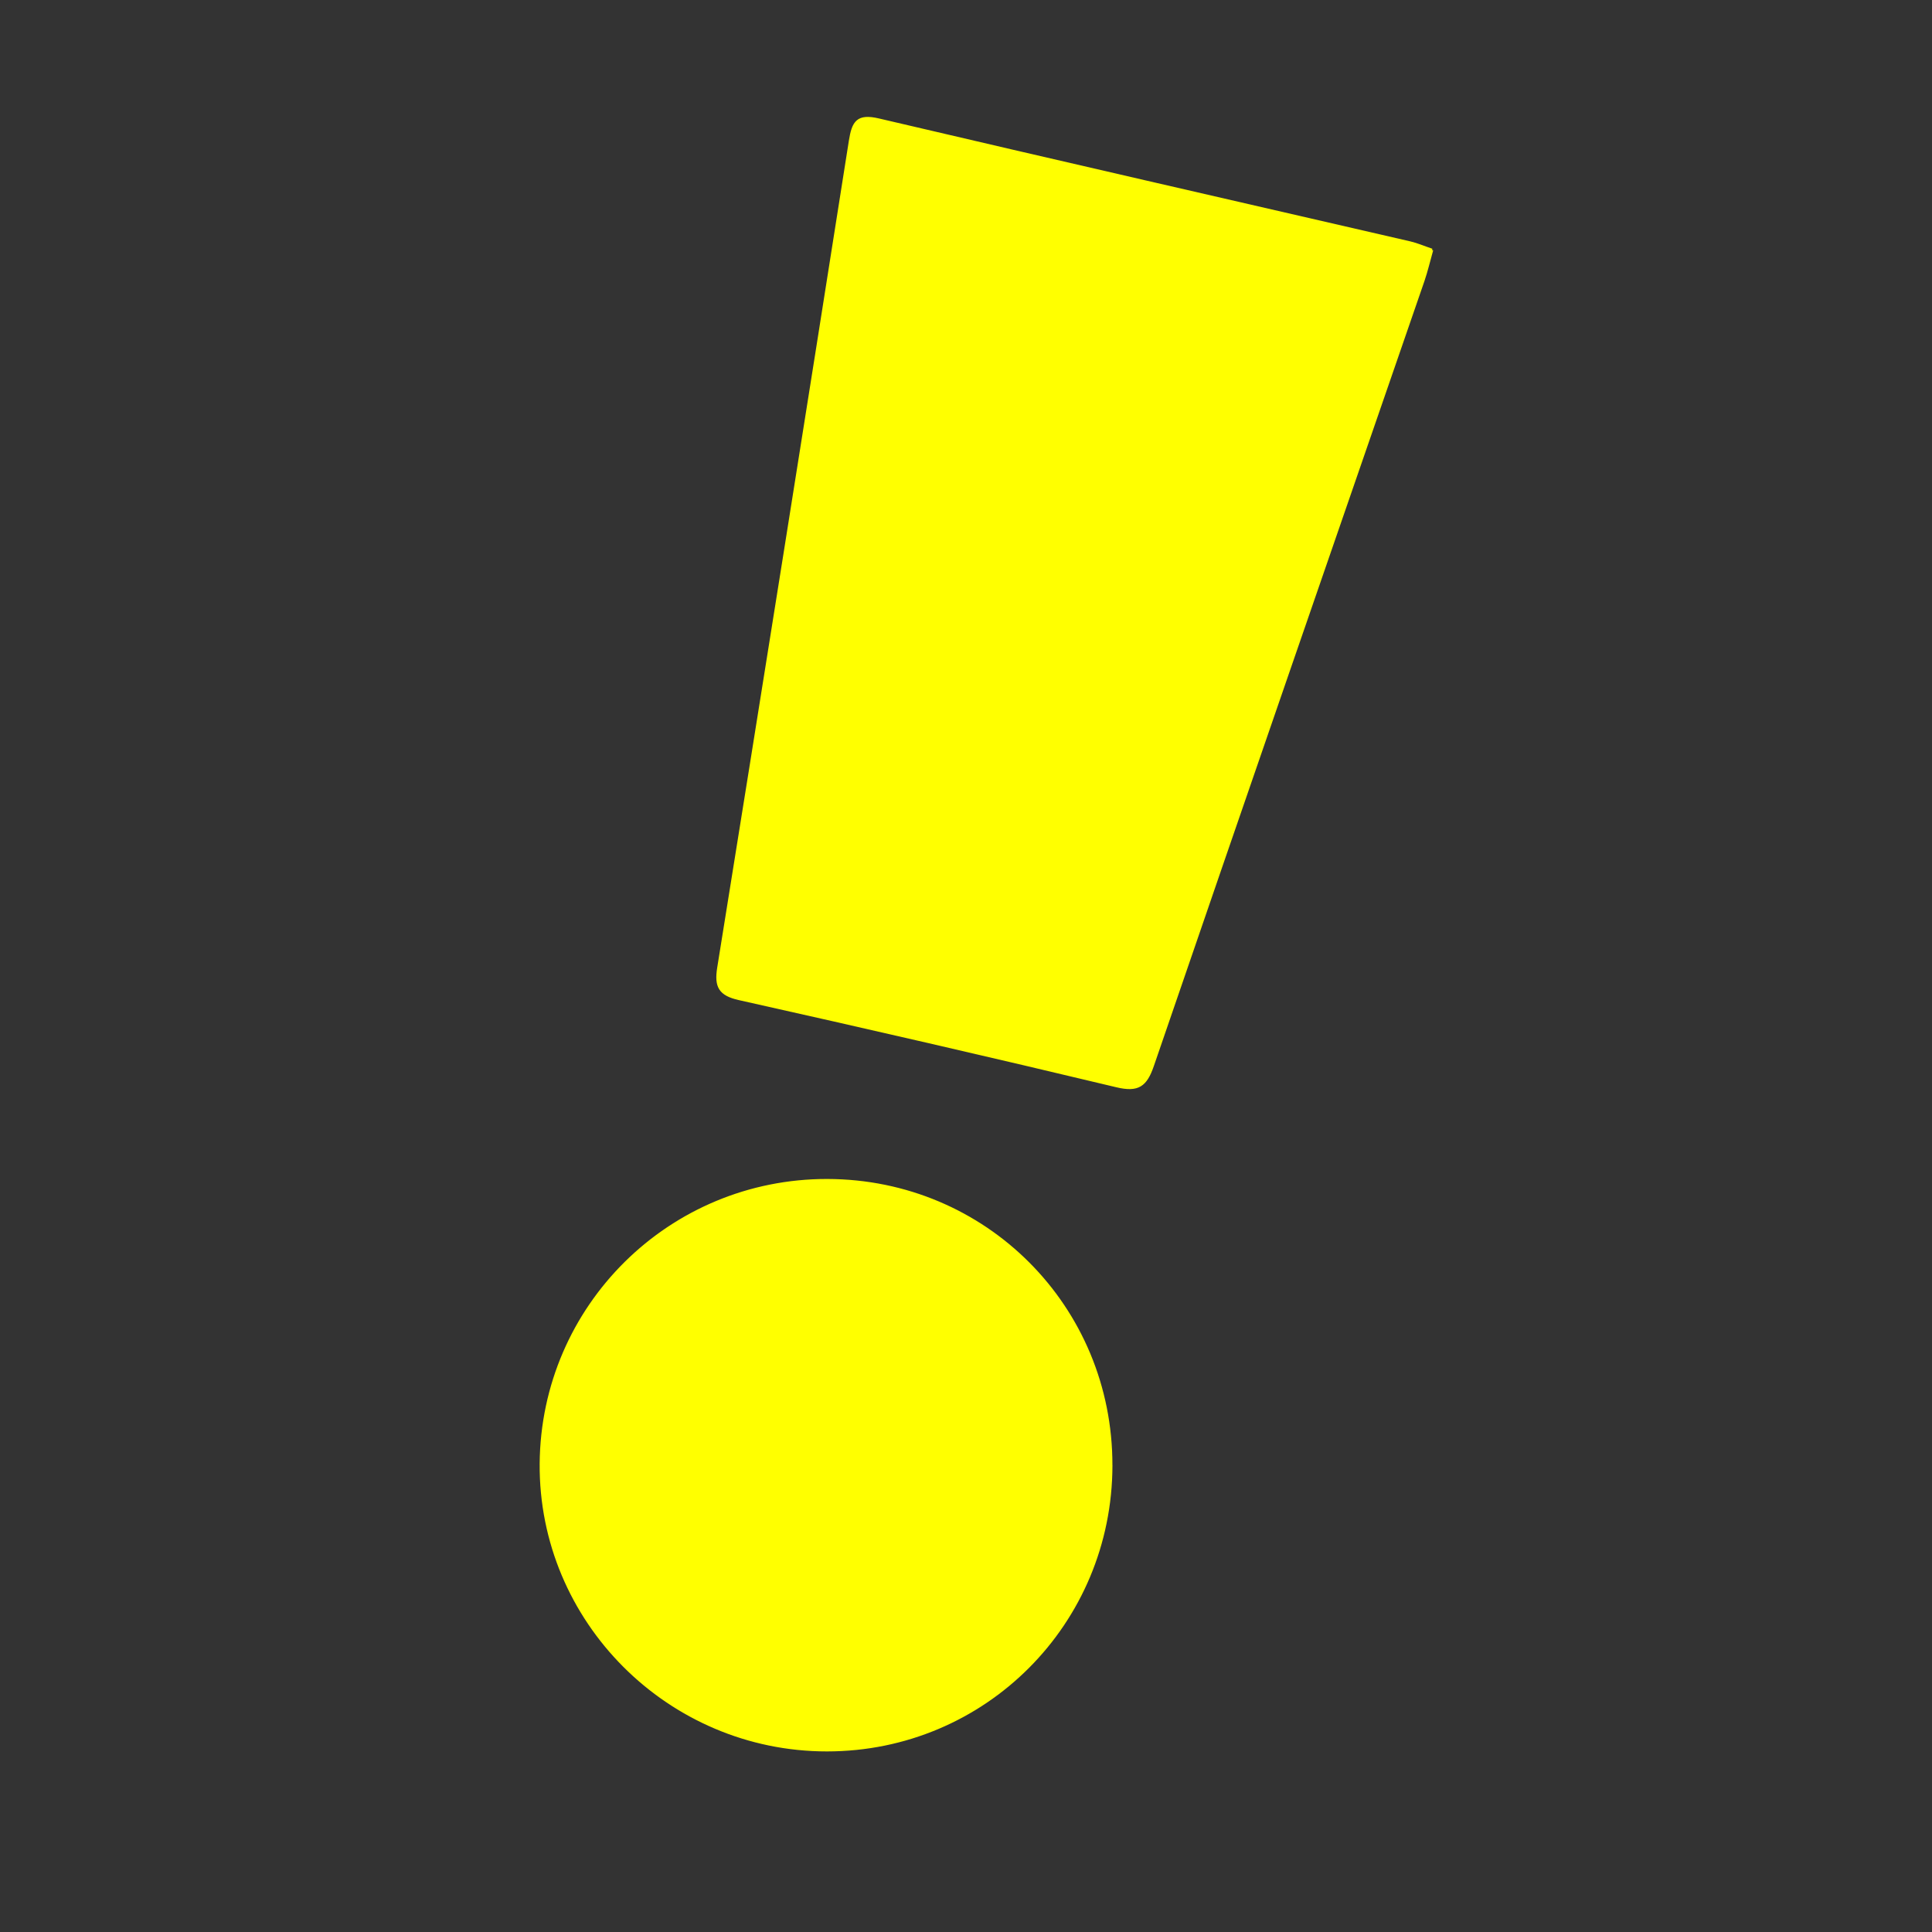 <?xml version="1.0" encoding="UTF-8"?><svg id="Layer_1" xmlns="http://www.w3.org/2000/svg" viewBox="0 0 850 850"><rect x="0" y="0" width="850" height="850" fill="#333333" stroke="none"/><defs><style>.cls-1{fill:#ff0;stroke:#ff0;stroke-miterlimit:10;stroke-width:1.12px;}</style></defs><path class="cls-1" d="m630,109.98c-1.39,4.94-2.39,9.3-3.84,13.51-39.71,115.1-79.55,230.15-119.04,345.33-3,8.74-6.38,11.25-15.81,9-55.26-13.23-110.64-25.96-166.09-38.35-8.61-1.92-10.45-5.44-9.12-13.71,19.51-121.22,38.84-242.48,57.92-363.77,1.31-8.33,3.26-11.51,12.59-9.32,77.86,18.28,155.84,36.08,233.77,54.08,2.98.69,5.83,1.94,9.64,3.23"/><path class="cls-1" d="m488.87,644.67c-.08,69.57-55.69,125.31-125.04,125.32-69.6.01-126.38-56.86-125.84-126.05.55-69.22,56.76-124.82,126.03-124.68,69.52.15,124.93,55.8,124.84,125.41"/></svg>
